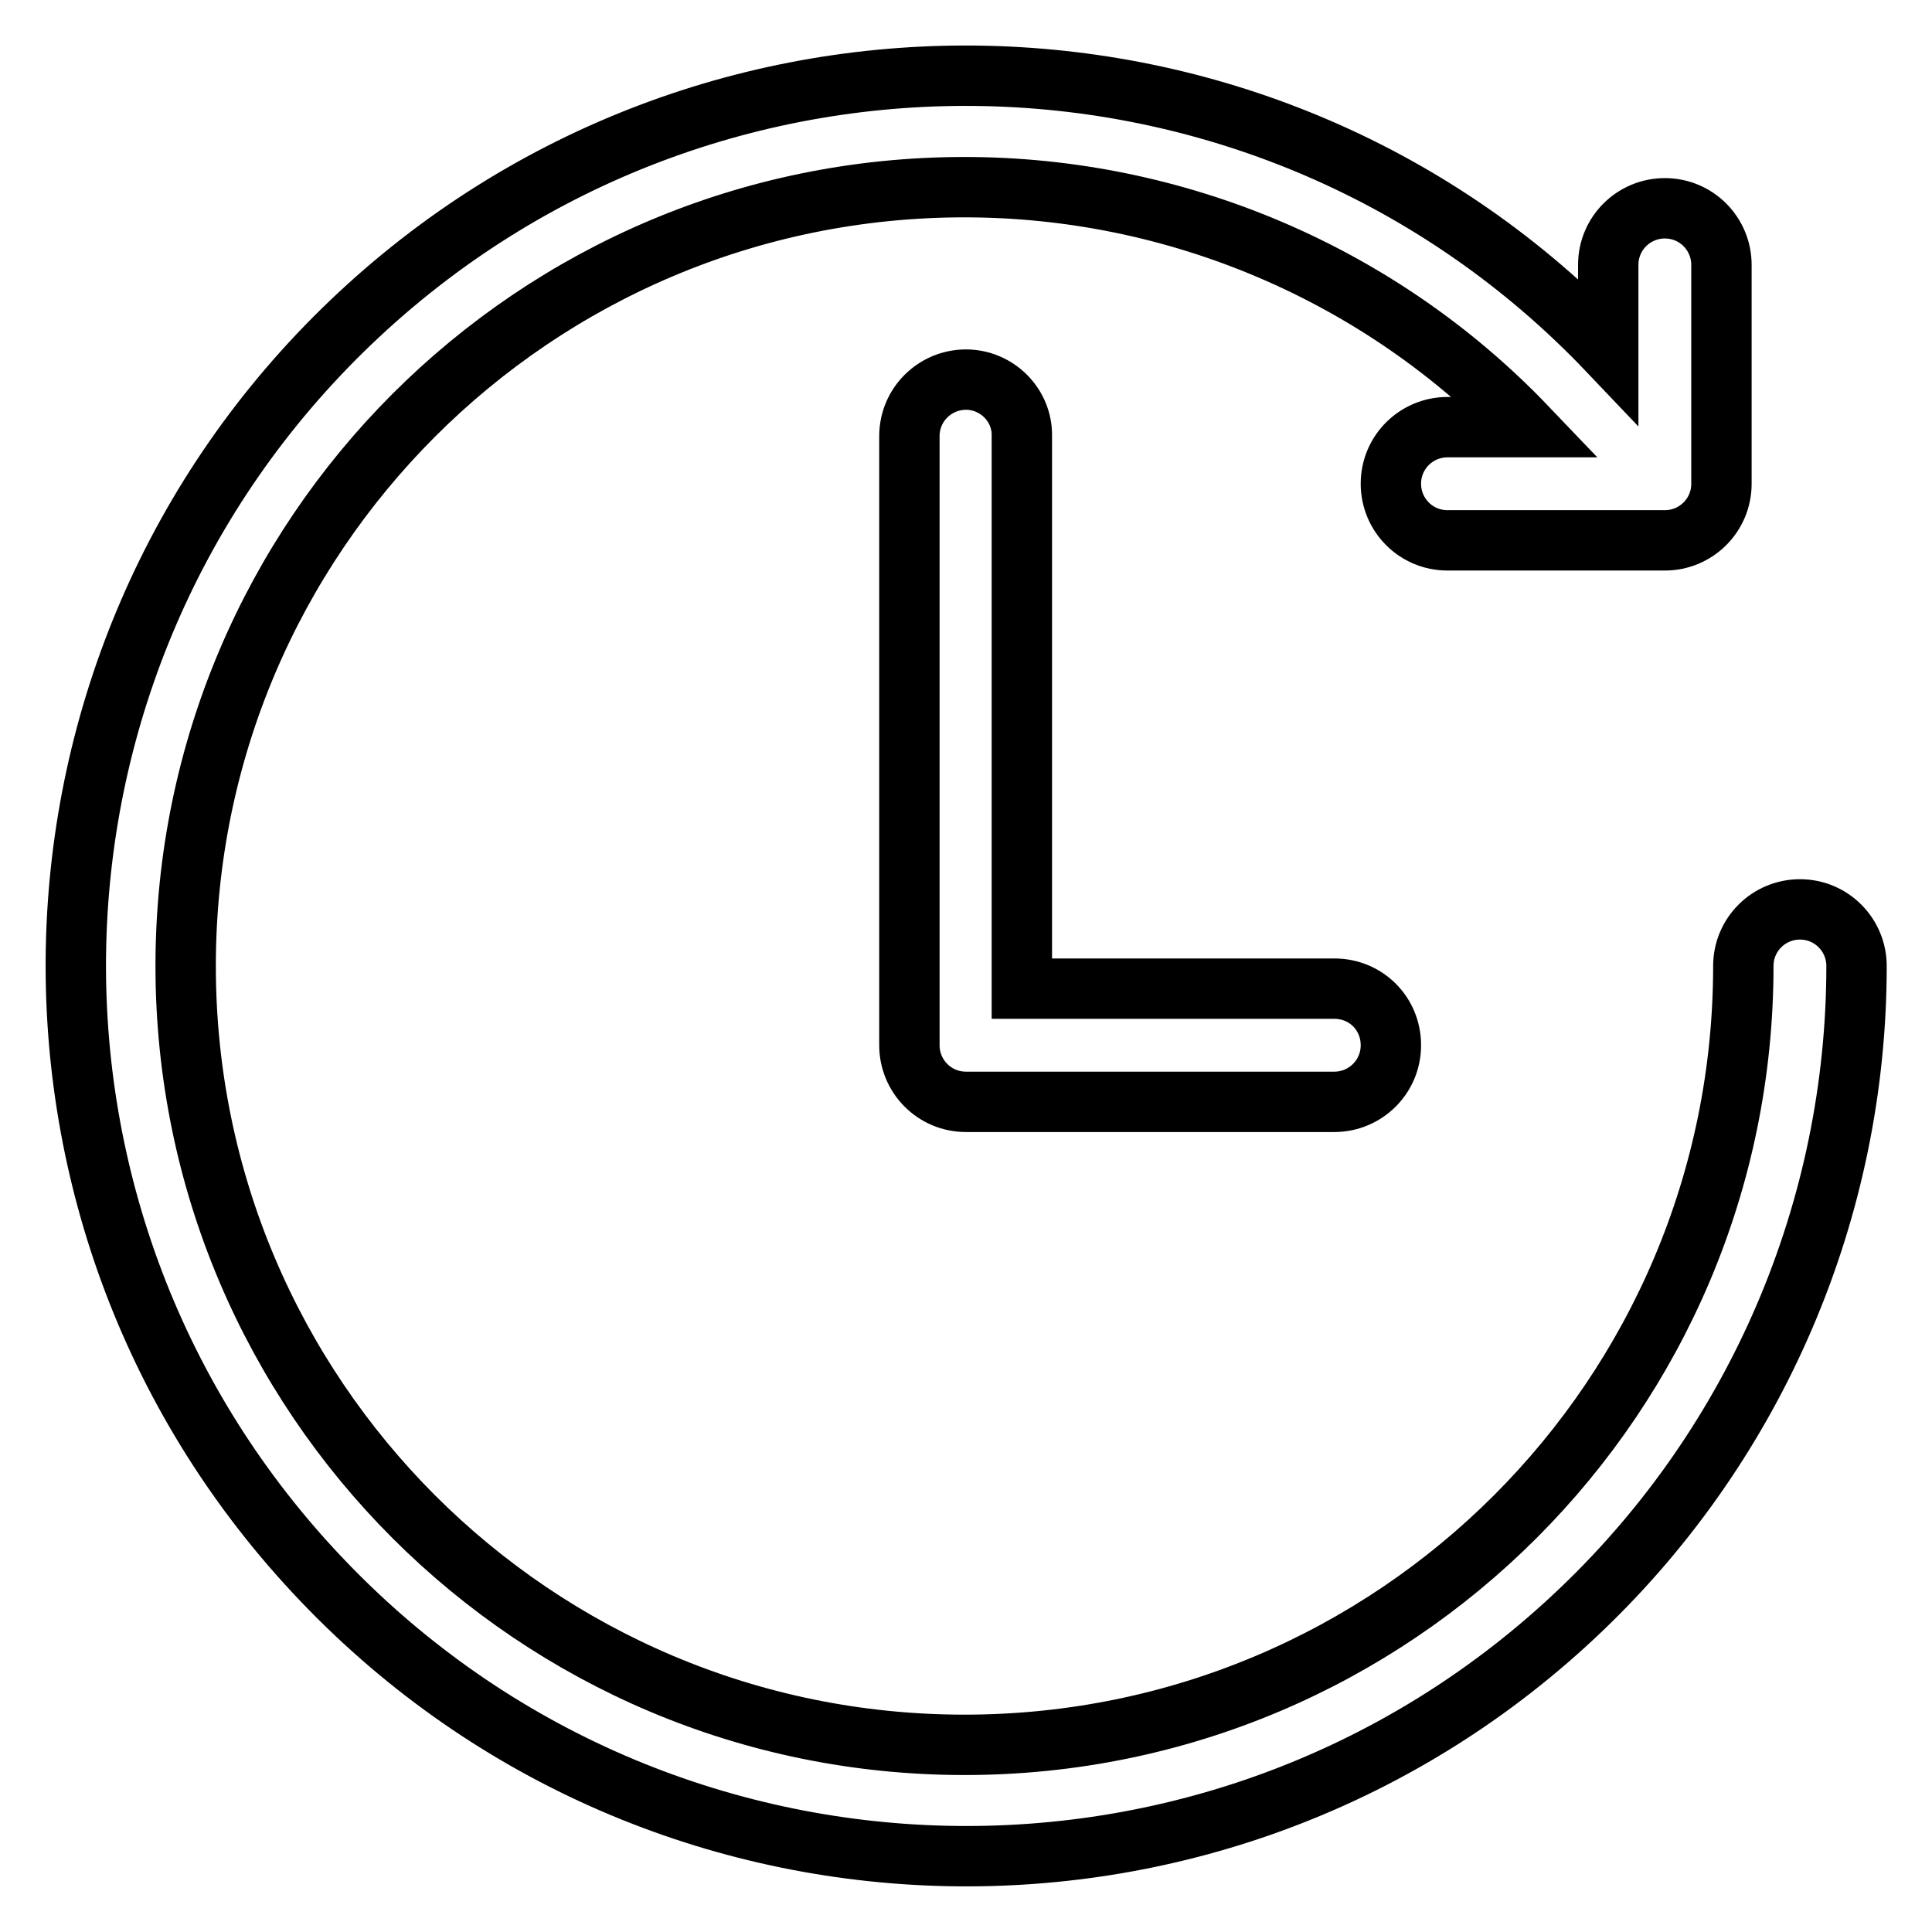 <?xml version="1.0" encoding="utf-8"?>
<!-- Svg Vector Icons : http://www.onlinewebfonts.com/icon -->
<!DOCTYPE svg PUBLIC "-//W3C//DTD SVG 1.1//EN" "http://www.w3.org/Graphics/SVG/1.1/DTD/svg11.dtd">
<svg version="1.1" xmlns="http://www.w3.org/2000/svg" xmlns:xlink="http://www.w3.org/1999/xlink" x="0px" y="0px" viewBox="0 0 256 256" enable-background="new 0 0 256 256" xml:space="preserve">
<g> <path stroke-width="8" fill-opacity="0" stroke="#000000"  d="M128,50.3c-4.1,0-7.5,3.3-7.5,7.5l0,0v80.7c0,4.1,3.3,7.5,7.5,7.5l0,0h48.8c4.1,0,7.5-3.3,7.5-7.5 s-3.3-7.5-7.5-7.5h-41.4V57.8C135.5,53.7,132.1,50.3,128,50.3L128,50.3z"/> <path stroke-width="8" fill-opacity="0" stroke="#000000"  d="M238.5,120.5c-4.1,0-7.5,3.3-7.5,7.5c0,57-46.2,103.2-103.2,103.2c-57,0-103.2-46.2-103.2-103.2 c0-57,46.2-103.2,103.2-103.2c28.1,0,55.1,11.5,74.5,31.8h-10.5c-4.1,0-7.5,3.3-7.5,7.5c0,4.1,3.3,7.5,7.5,7.5h28.8 c4.1,0,7.5-3.3,7.5-7.5v-29c0-4.1-3.3-7.5-7.5-7.5c-4.1,0-7.5,3.3-7.5,7.5v11.4C168.3-0.6,93.6-2.3,46.5,42.7 s-48.8,119.7-3.7,166.8c45,47.1,119.7,48.8,166.8,3.7C232.8,191,246,160.2,246,128C246,123.9,242.7,120.5,238.5,120.5L238.5,120.5z "/></g>
</svg>